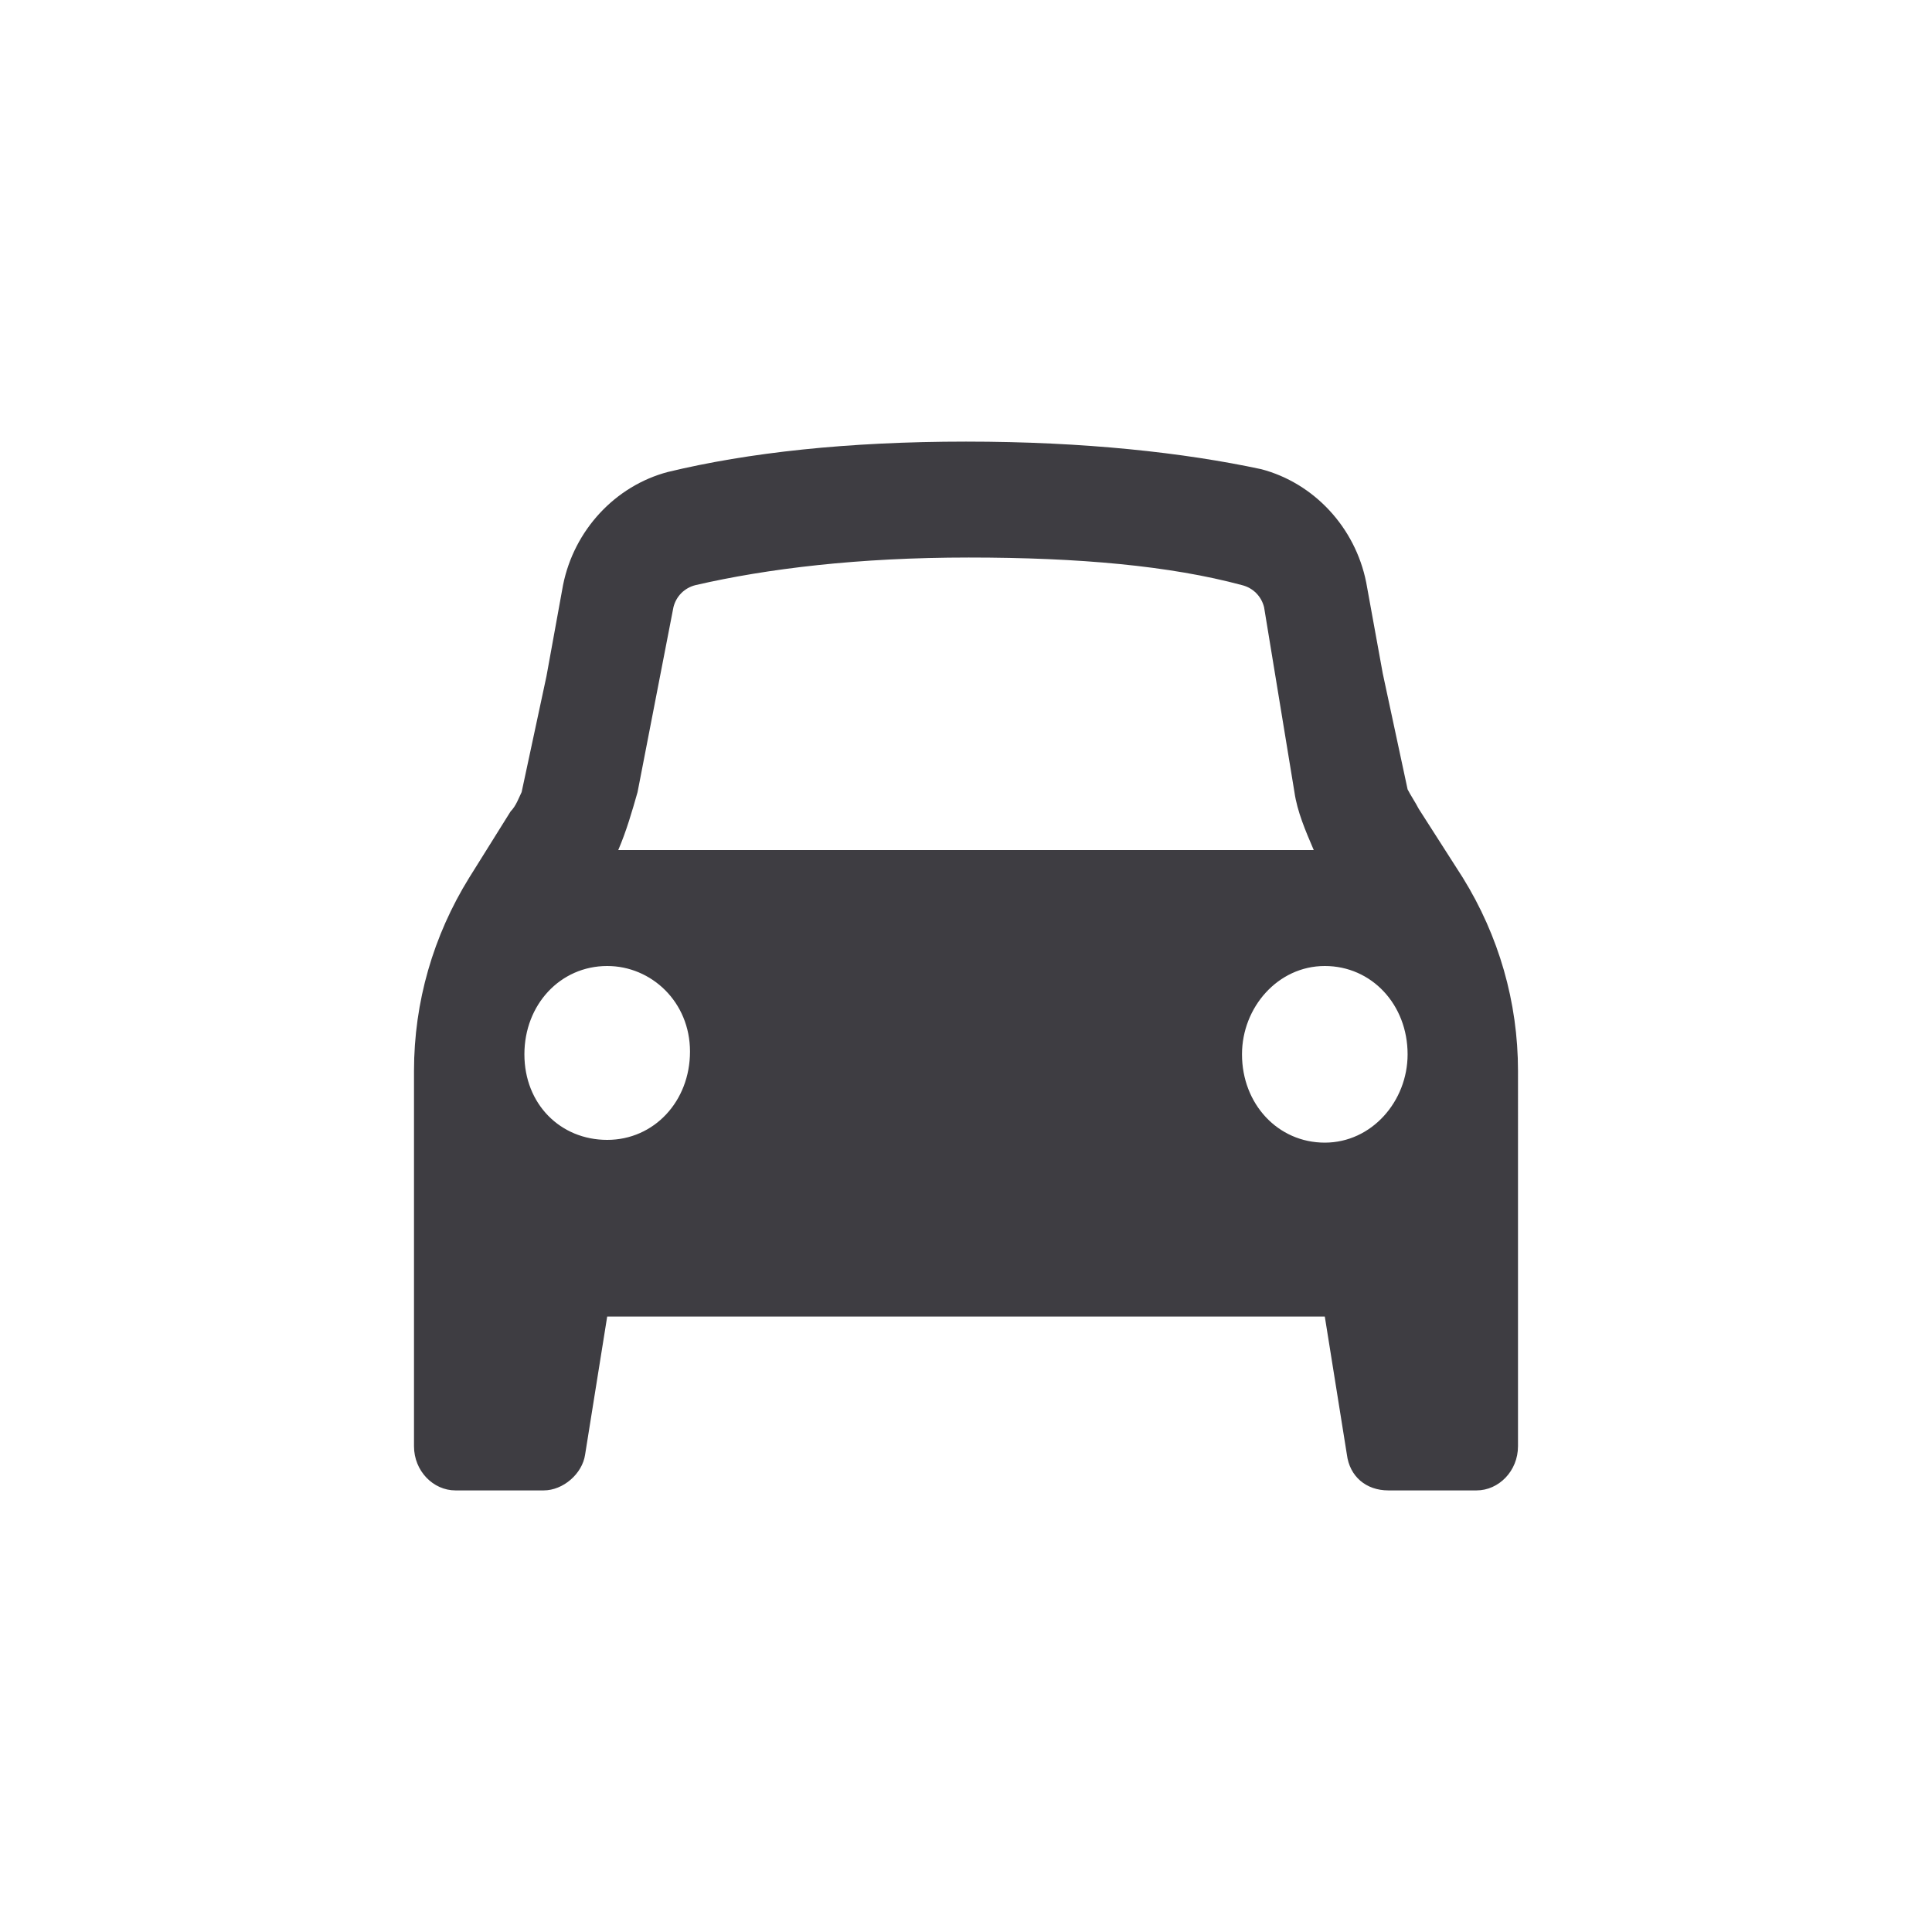 <?xml version="1.0" encoding="utf-8"?>
<!-- Generator: Adobe Illustrator 24.2.3, SVG Export Plug-In . SVG Version: 6.00 Build 0)  -->
<svg version="1.1" id="Layer_1" xmlns="http://www.w3.org/2000/svg" xmlns:xlink="http://www.w3.org/1999/xlink" x="0px" y="0px"
	 viewBox="0 0 70 70" style="enable-background:new 0 0 70 70;" xml:space="preserve">
<style type="text/css">
	.st0{fill-rule:evenodd;clip-rule:evenodd;fill:#3E3D42;}
</style>
<g>
	<path class="st0" d="M15,38.8v13.6c0,0.9,0.7,1.6,1.5,1.6h3.2c0.7,0,1.4-0.6,1.5-1.3l0.8-5h26l0.8,5c0.1,0.8,0.7,1.3,1.5,1.3h3.2
		c0.8,0,1.5-0.7,1.5-1.6V38.8c0-2.5-0.7-4.9-2-7l-1.6-2.5c-0.1-0.2-0.3-0.5-0.4-0.7l-0.9-4.2l-0.6-3.3c-0.4-2-1.9-3.6-3.8-4.1
		c-2.8-0.6-6.4-1-10.7-1s-7.9,0.4-10.8,1.1c-1.9,0.5-3.4,2.1-3.8,4.1l-0.6,3.3l-0.9,4.2c-0.1,0.2-0.2,0.5-0.4,0.7L17,31.8
		C15.7,33.9,15,36.3,15,38.8L15,38.8z M46.9,28.7c0.1,0.7,0.4,1.4,0.7,2.1H22.4c0.3-0.7,0.5-1.4,0.7-2.1l1.3-6.7
		c0.1-0.4,0.4-0.7,0.8-0.8c2.6-0.6,5.9-1,9.9-1s7.3,0.3,9.9,1c0.4,0.1,0.7,0.4,0.8,0.8L46.9,28.7L46.9,28.7z M22,41.3
		c1.7,0,3-1.4,3-3.2S23.6,35,22,35c-1.7,0-3,1.4-3,3.2S20.3,41.3,22,41.3z M51,38.2c0,1.7-1.3,3.2-3,3.2s-3-1.4-3-3.2l0,0
		c0-1.7,1.3-3.2,3-3.2S51,36.4,51,38.2z"/>
</g>
</svg>
